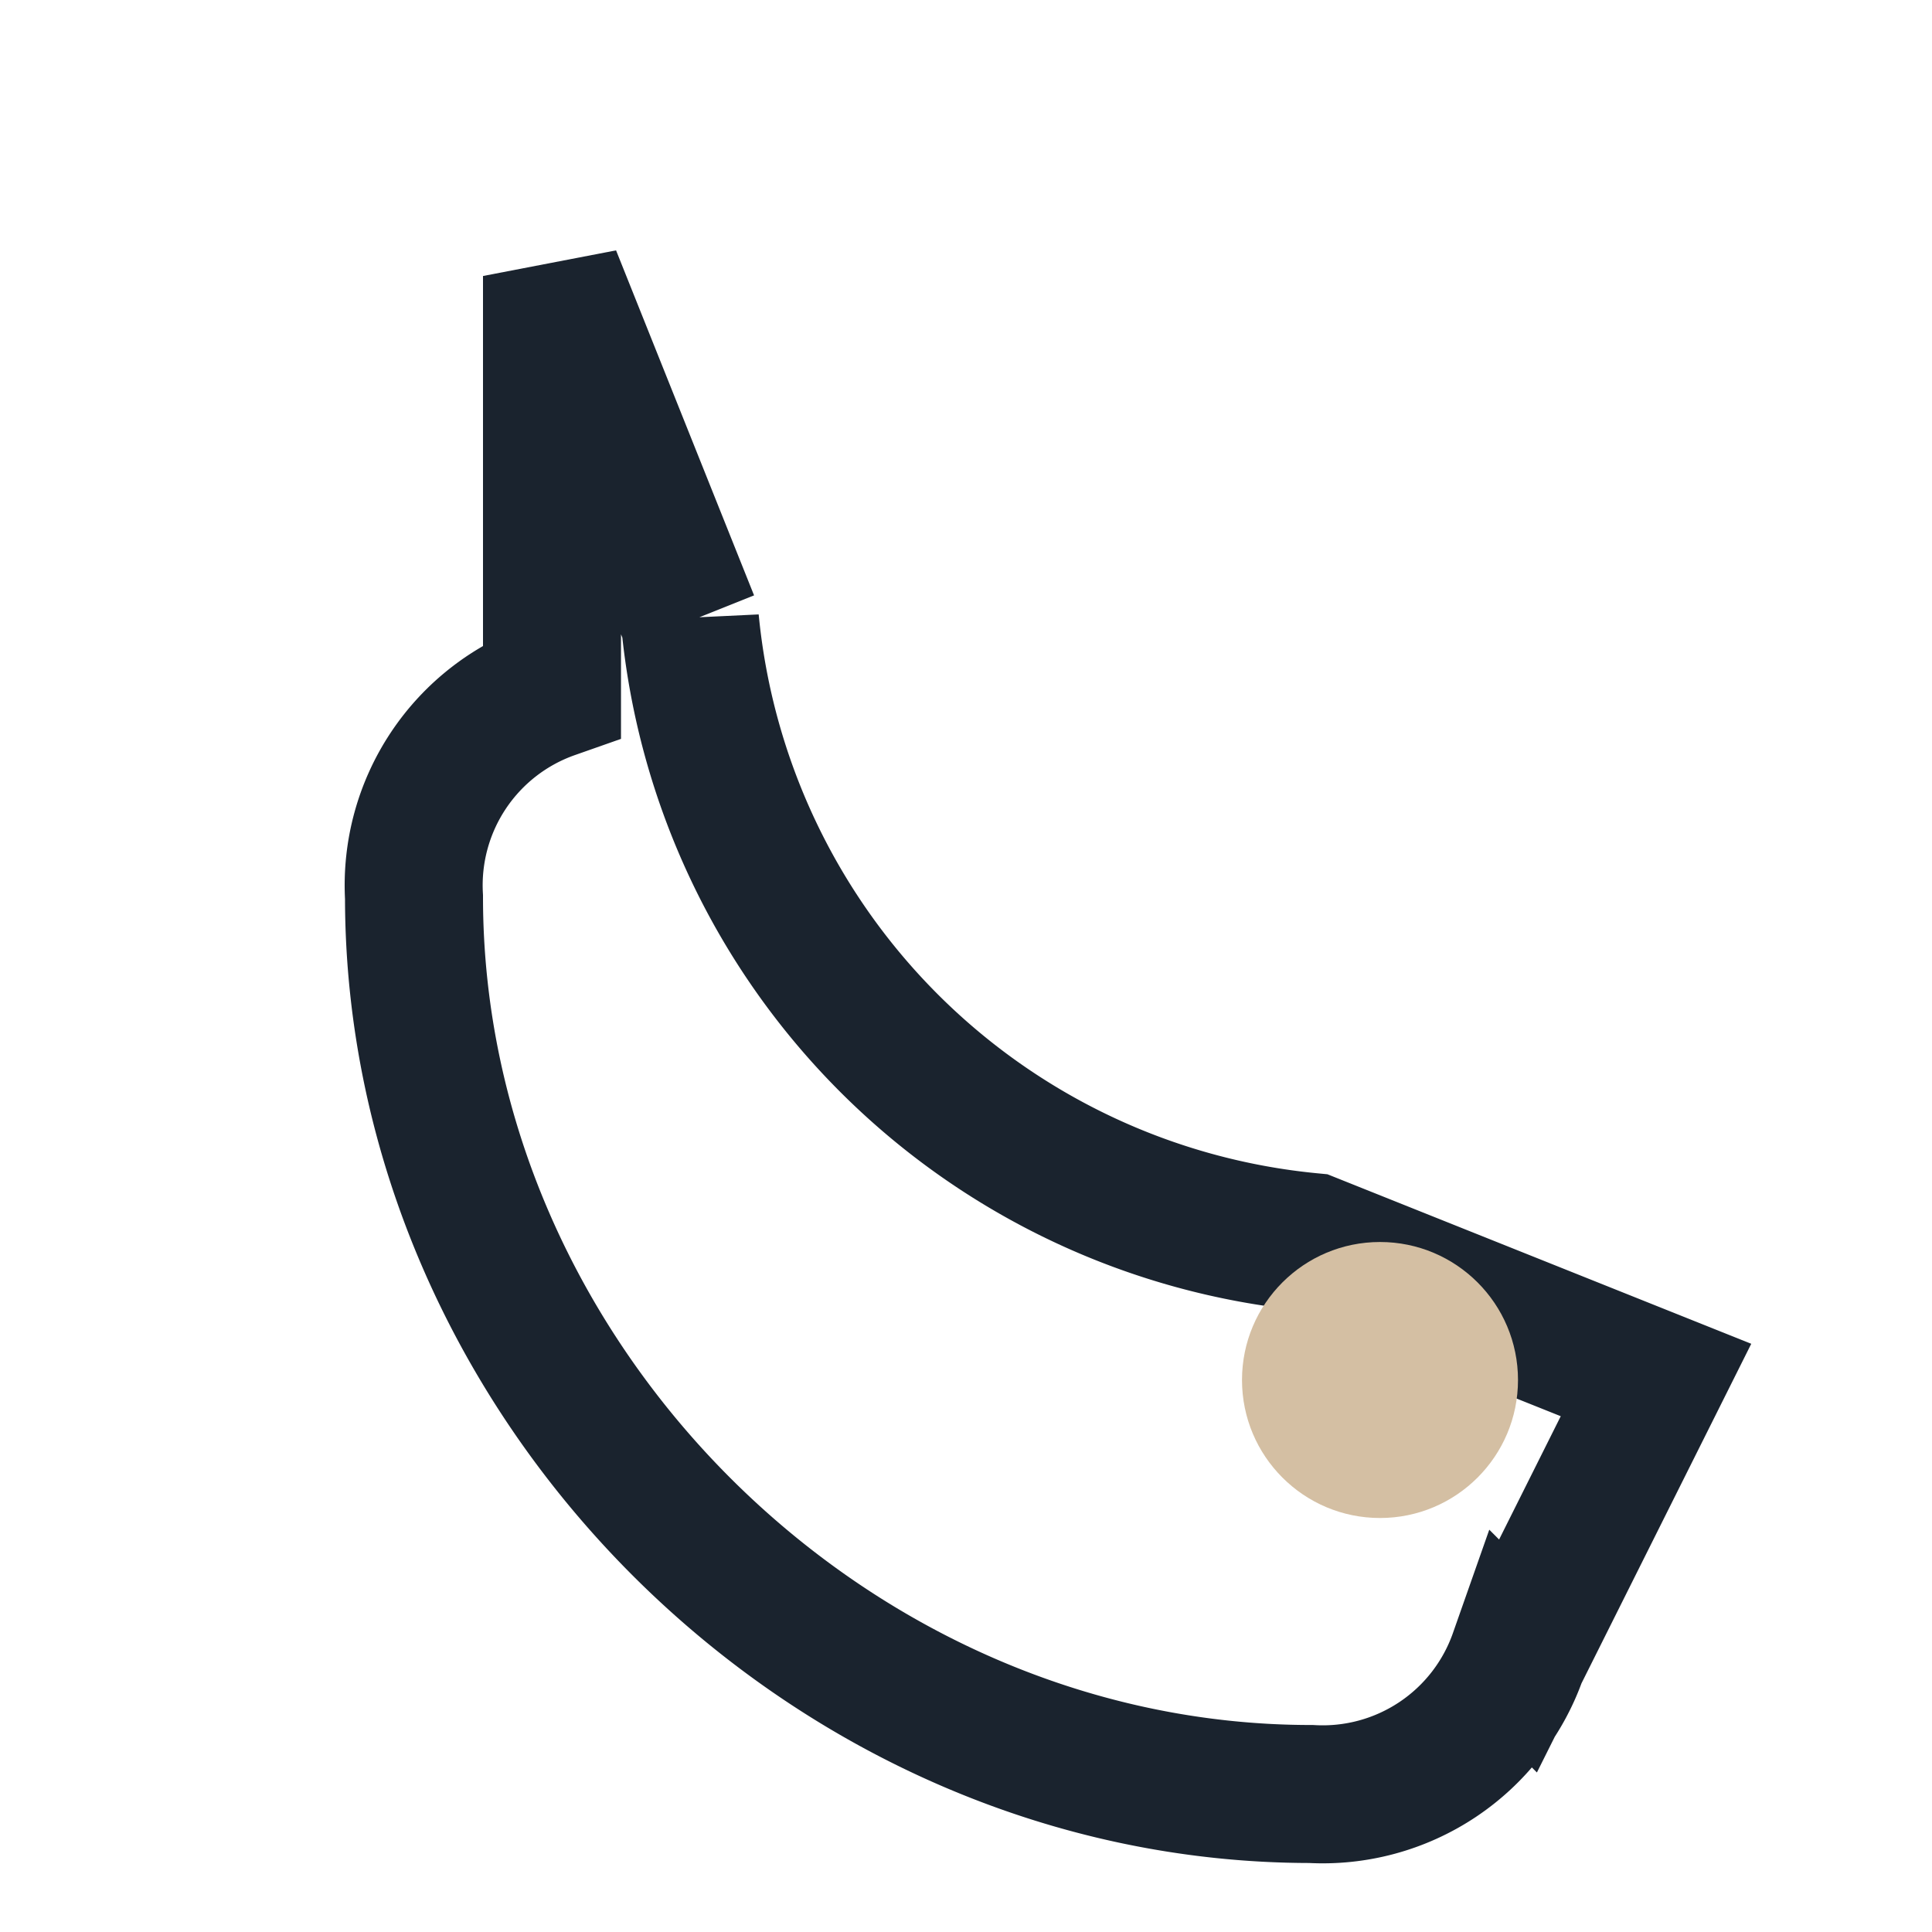 <?xml version="1.0" encoding="UTF-8"?>
<svg xmlns="http://www.w3.org/2000/svg" width="28" height="28" viewBox="0 0 28 28"><path d="M8 4l2 5a10 10 0 0 0 9 9l5 2-2 4a3 3 0 0 1-3 2c-7 0-13-6-13-13a3 3 0 0 1 2-3z" fill="none" stroke="#1A232E" stroke-width="2"/><circle cx="20" cy="20" r="2" fill="#D4BFA3"/></svg>